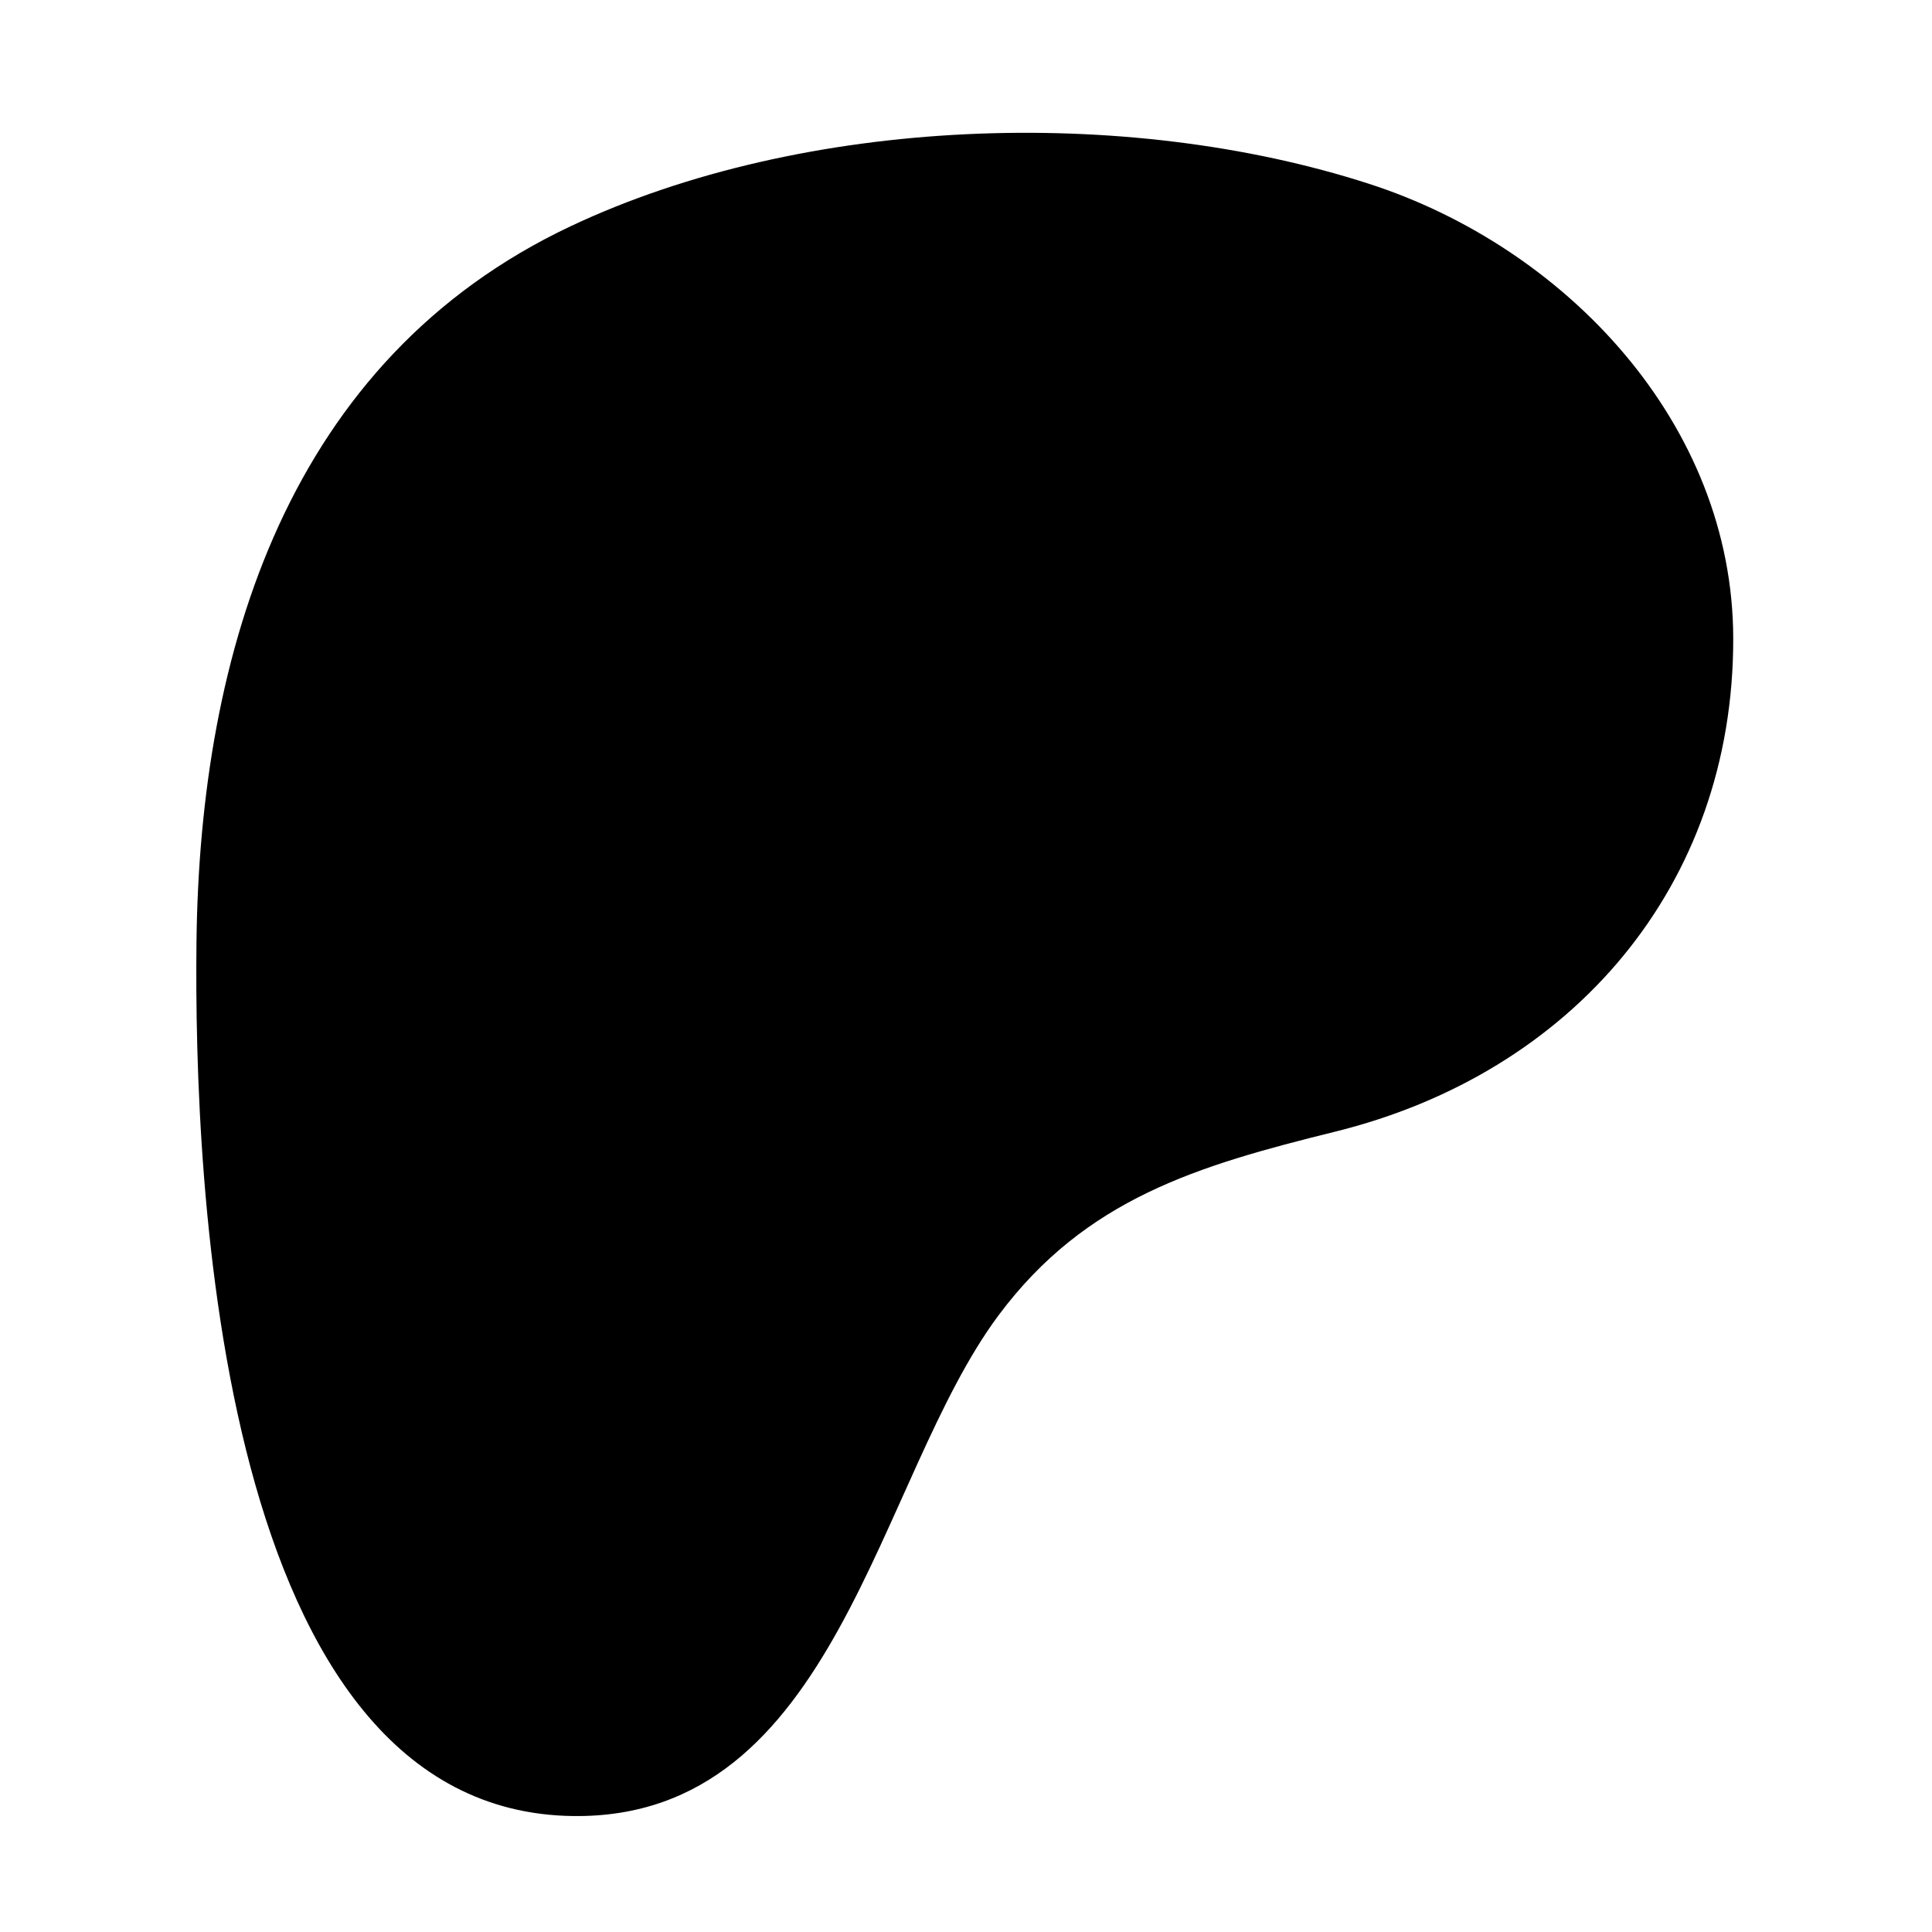 <?xml version="1.0" encoding="utf-8"?>
<!-- Generator: Adobe Illustrator 15.0.0, SVG Export Plug-In . SVG Version: 6.00 Build 0)  -->
<!DOCTYPE svg PUBLIC "-//W3C//DTD SVG 1.1//EN" "http://www.w3.org/Graphics/SVG/1.1/DTD/svg11.dtd">
<svg version="1.1" id="Layer_1" xmlns="http://www.w3.org/2000/svg" xmlns:xlink="http://www.w3.org/1999/xlink" x="0px" y="0px"
	 width="50px" height="50px" viewBox="0 0 50 50" enable-background="new 0 0 50 50" xml:space="preserve">
<path class="recolorable" d="M44.856,16.523c-0.008-5.562-4.34-10.121-9.423-11.765c-6.313-2.042-14.636-1.747-20.663,1.096
	C7.465,9.302,5.17,16.852,5.085,24.382c-0.07,6.193,0.548,22.5,9.746,22.617c6.834,0.085,7.852-8.719,11.013-12.961
	c2.252-3.018,5.148-3.87,8.715-4.752C40.687,27.769,44.865,22.931,44.856,16.523z"/>
</svg>
